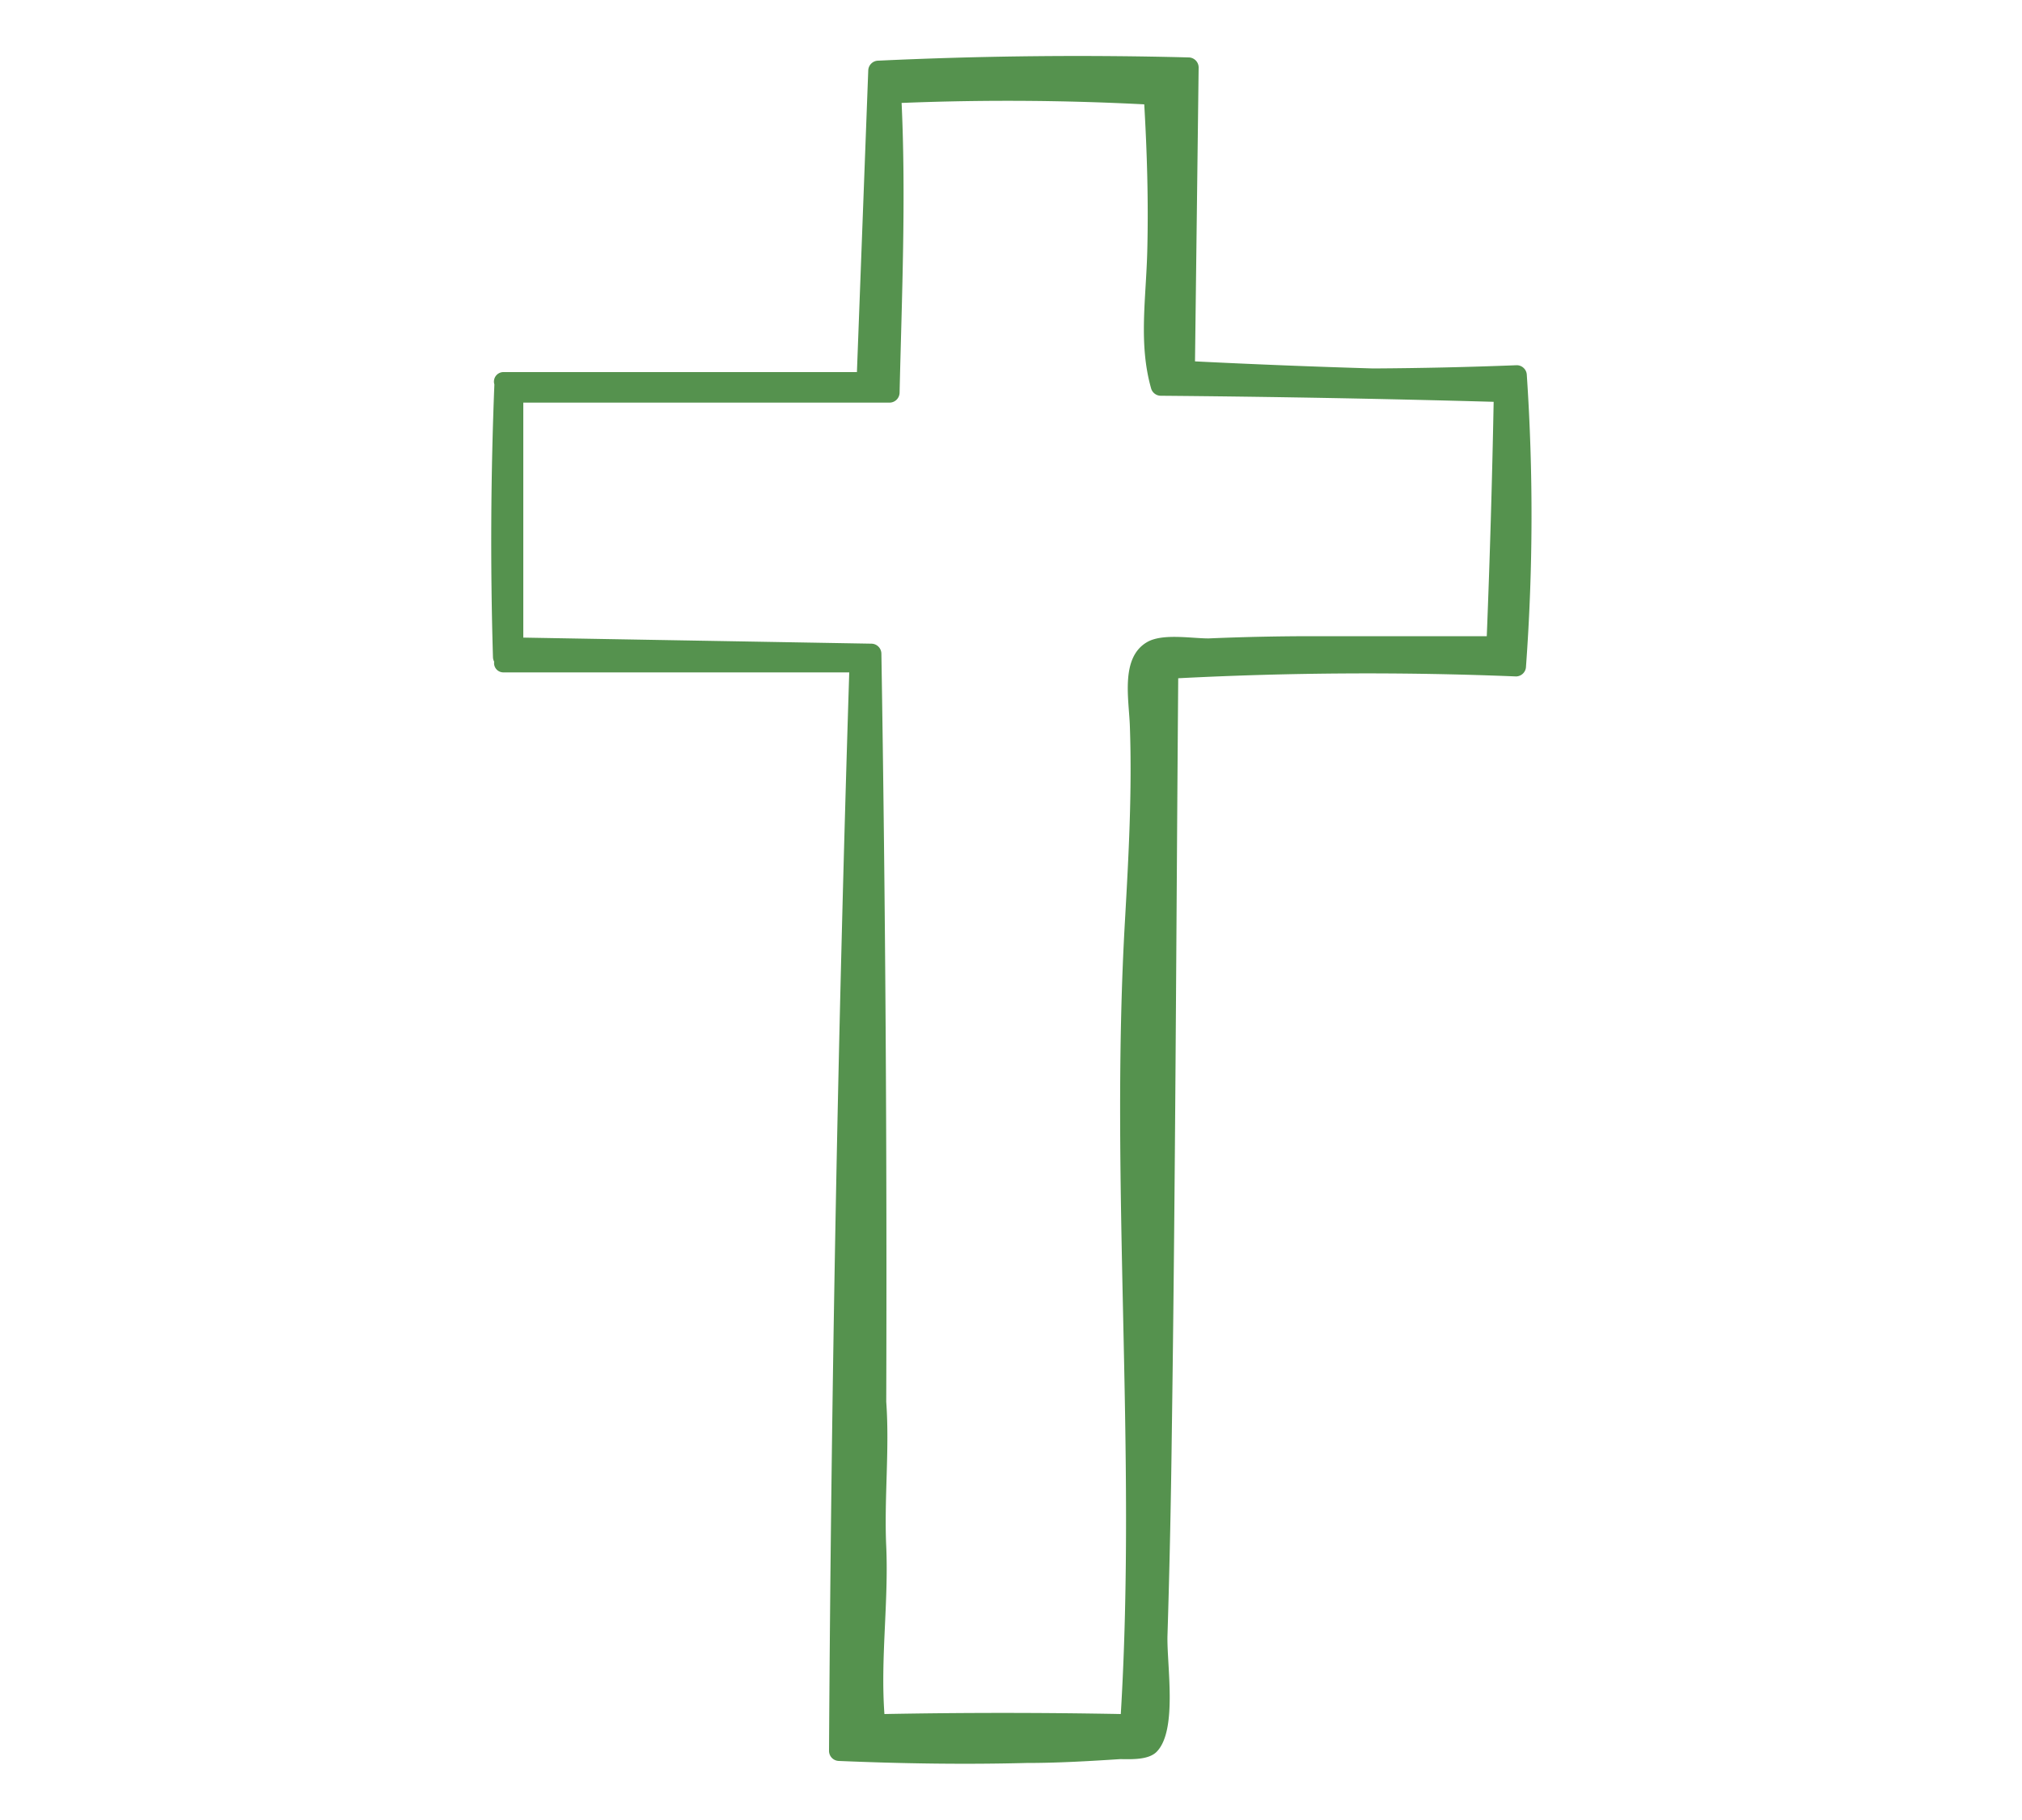 <svg xmlns="http://www.w3.org/2000/svg" viewBox="0 0 100 90"><defs><style>.cls-1{fill:#55924e;}.cls-2{fill:none;}</style></defs><title>icon-cross-green</title><g id="Layer_2" data-name="Layer 2"><g id="Layer_1-2" data-name="Layer 1"><path class="cls-1" d="M75.51,18.55a.5.5,0,0,0-.49-.49q-3.55.14-7.11.16-4.41-.13-8.81-.35l.18-14.54a.5.5,0,0,0-.49-.49Q51.11,2.64,43.43,3a.5.5,0,0,0-.49.49L42.38,18.4c-5.83,0-11.66,0-17.48,0a.47.47,0,0,0-.45.61q-.27,6.74-.07,13.49a.49.49,0,0,0,.06.22.46.46,0,0,0,.47.53H42q-.84,26.66-1,53.34a.5.5,0,0,0,.49.49c3.09.13,6.18.18,9.27.1,1.54,0,3.09-.09,4.63-.19.51,0,1.39.06,1.81-.36,1.06-1.07.49-4.35.54-5.78q.15-4.89.21-9.78c.18-12.51.22-25,.32-37.53q8.35-.43,16.71-.09a.5.5,0,0,0,.49-.49A103,103,0,0,0,75.51,18.55Zm-2,12.91c-2.85,0-5.71,0-8.56,0q-2.59,0-5.18.11c-.84,0-2.23-.25-3,.16-1.39.76-.93,2.86-.89,4.22.11,3.19-.06,6.33-.24,9.51-.76,13.09.58,26.2-.21,39.3q-5.84-.11-11.69,0s0,0,0,0c-.2-2.76.21-5.52.09-8.28-.11-2.37.17-4.8,0-7.16q.06-18.49-.24-37a.5.5,0,0,0-.49-.49l-17.22-.3q0-5.81,0-11.62H44a.5.5,0,0,0,.49-.49c.11-4.77.32-9.56.1-14.33q6-.24,12,.07c.14,2.41.21,4.82.15,7.23s-.44,4.6.19,6.82a.5.5,0,0,0,.47.36q8.24.07,16.47.3Q73.76,25.67,73.53,31.46Z"/><rect class="cls-2" width="100" height="90"/></g></g></svg>
